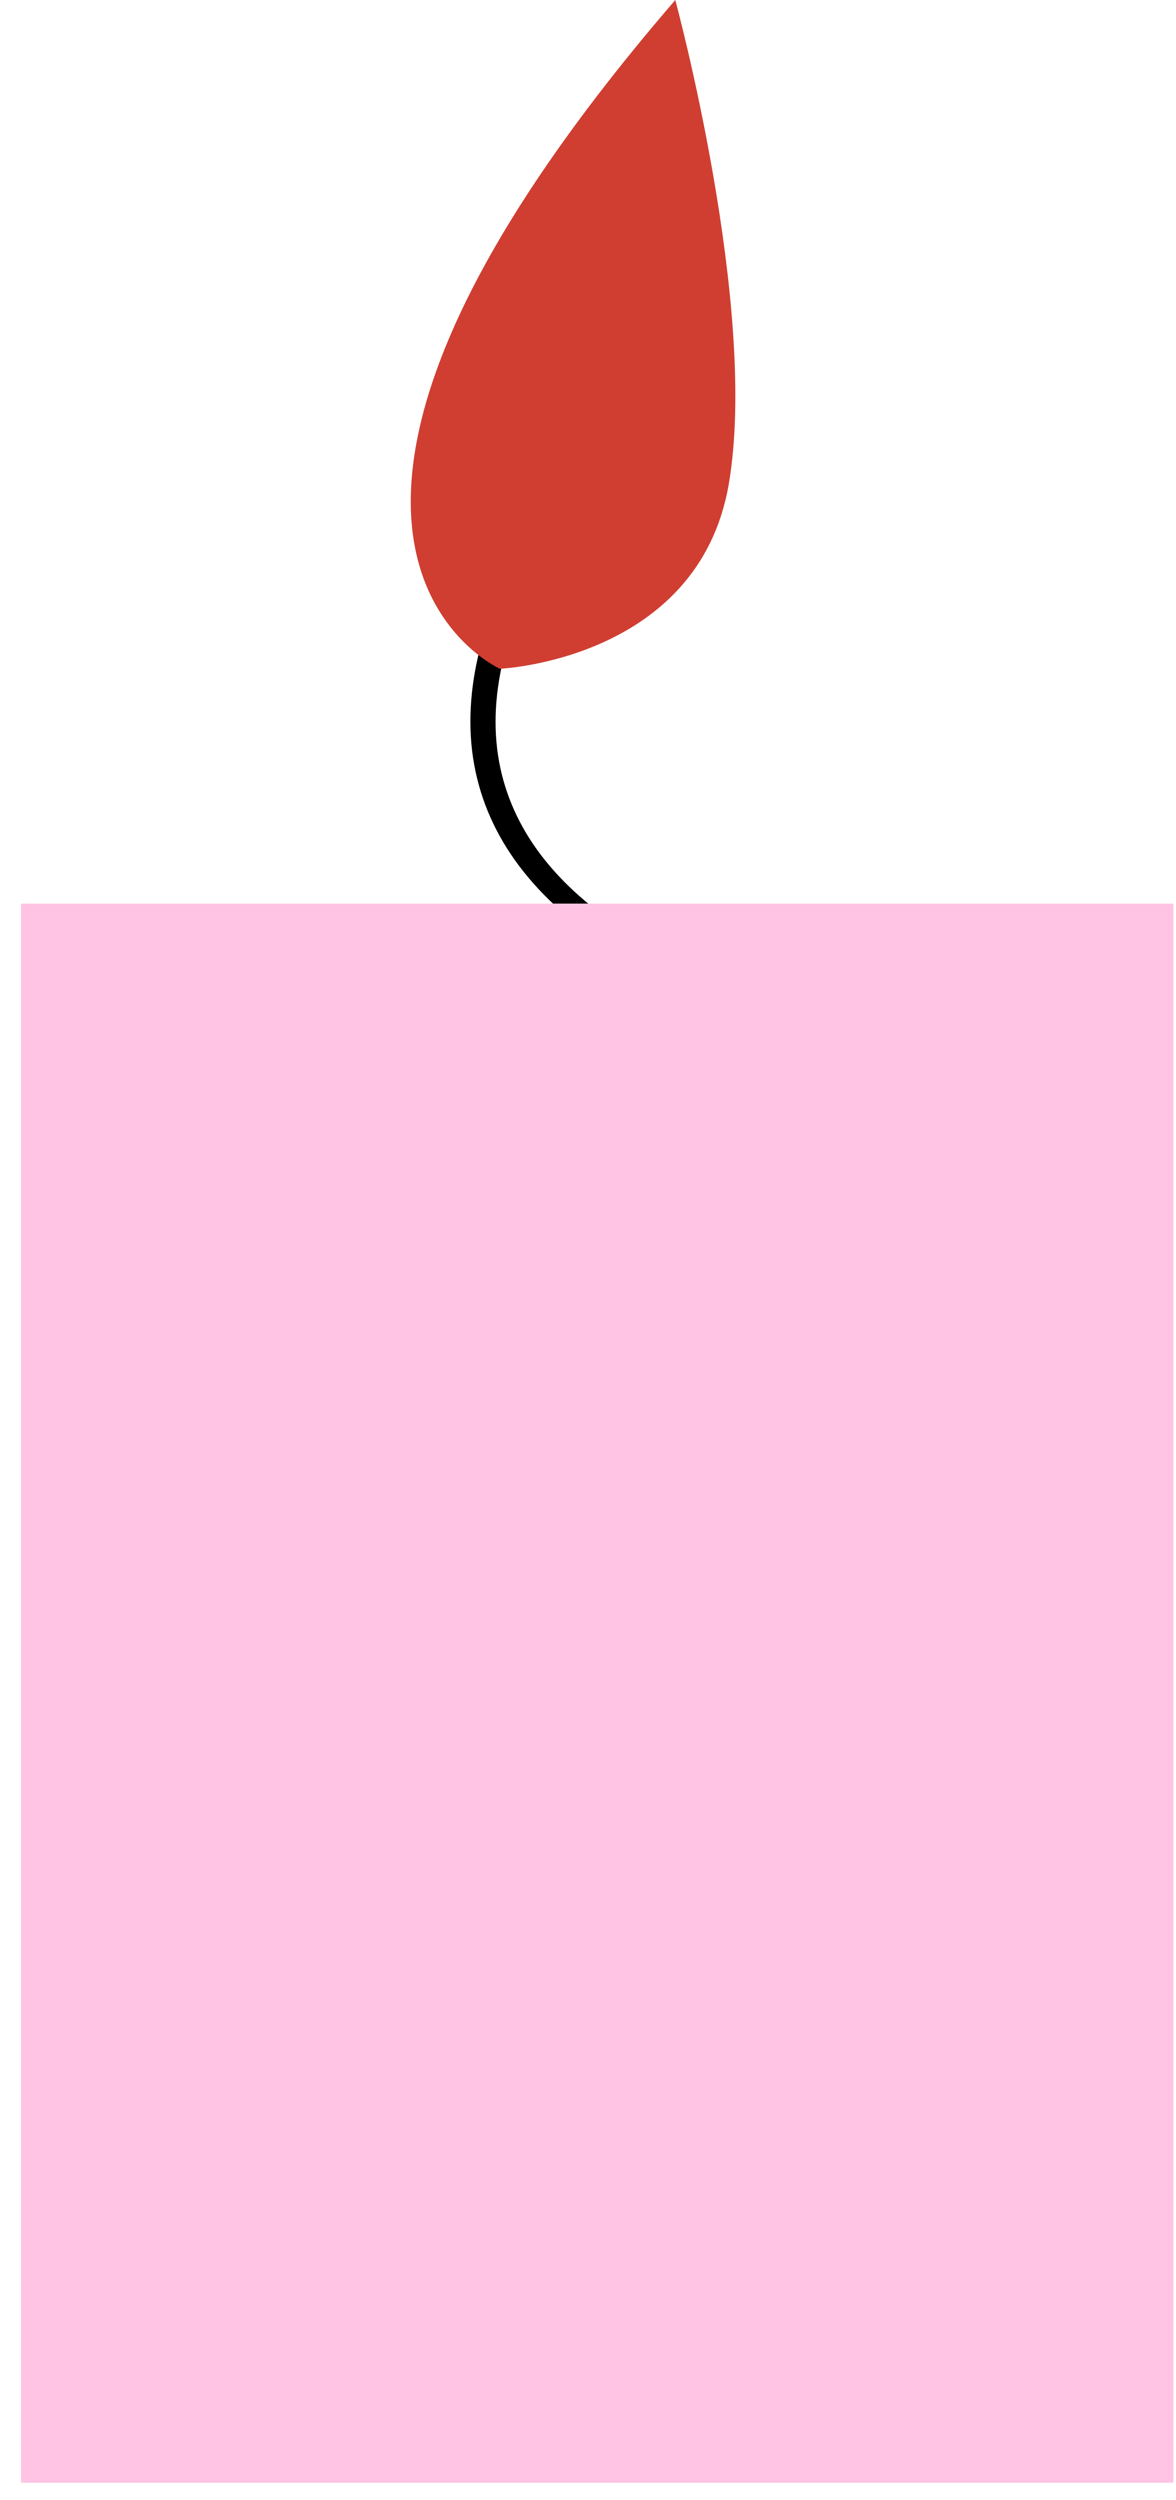 <?xml version="1.0" encoding="UTF-8"?> <svg xmlns="http://www.w3.org/2000/svg" width="40" height="85" viewBox="0 0 40 85" fill="none"><path d="M20.407 32C17.83 30.233 16.37 28.066 16.06 25.541C15.416 20.197 20.141 15.208 20.338 15L21 15.475C20.957 15.527 16.301 20.442 16.911 25.467C17.194 27.776 18.543 29.78 20.931 31.413L20.399 31.993L20.407 32Z" fill="black"></path><path d="M22.969 0C22.969 0 25.822 10.511 24.785 16.476C23.747 22.441 17.004 22.736 17.004 22.736C17.004 22.736 7.149 18.349 22.969 0Z" fill="#D03E31"></path><path d="M39.913 30.719H0.715V84.405H39.913V30.719Z" fill="#FFC4E4"></path></svg> 